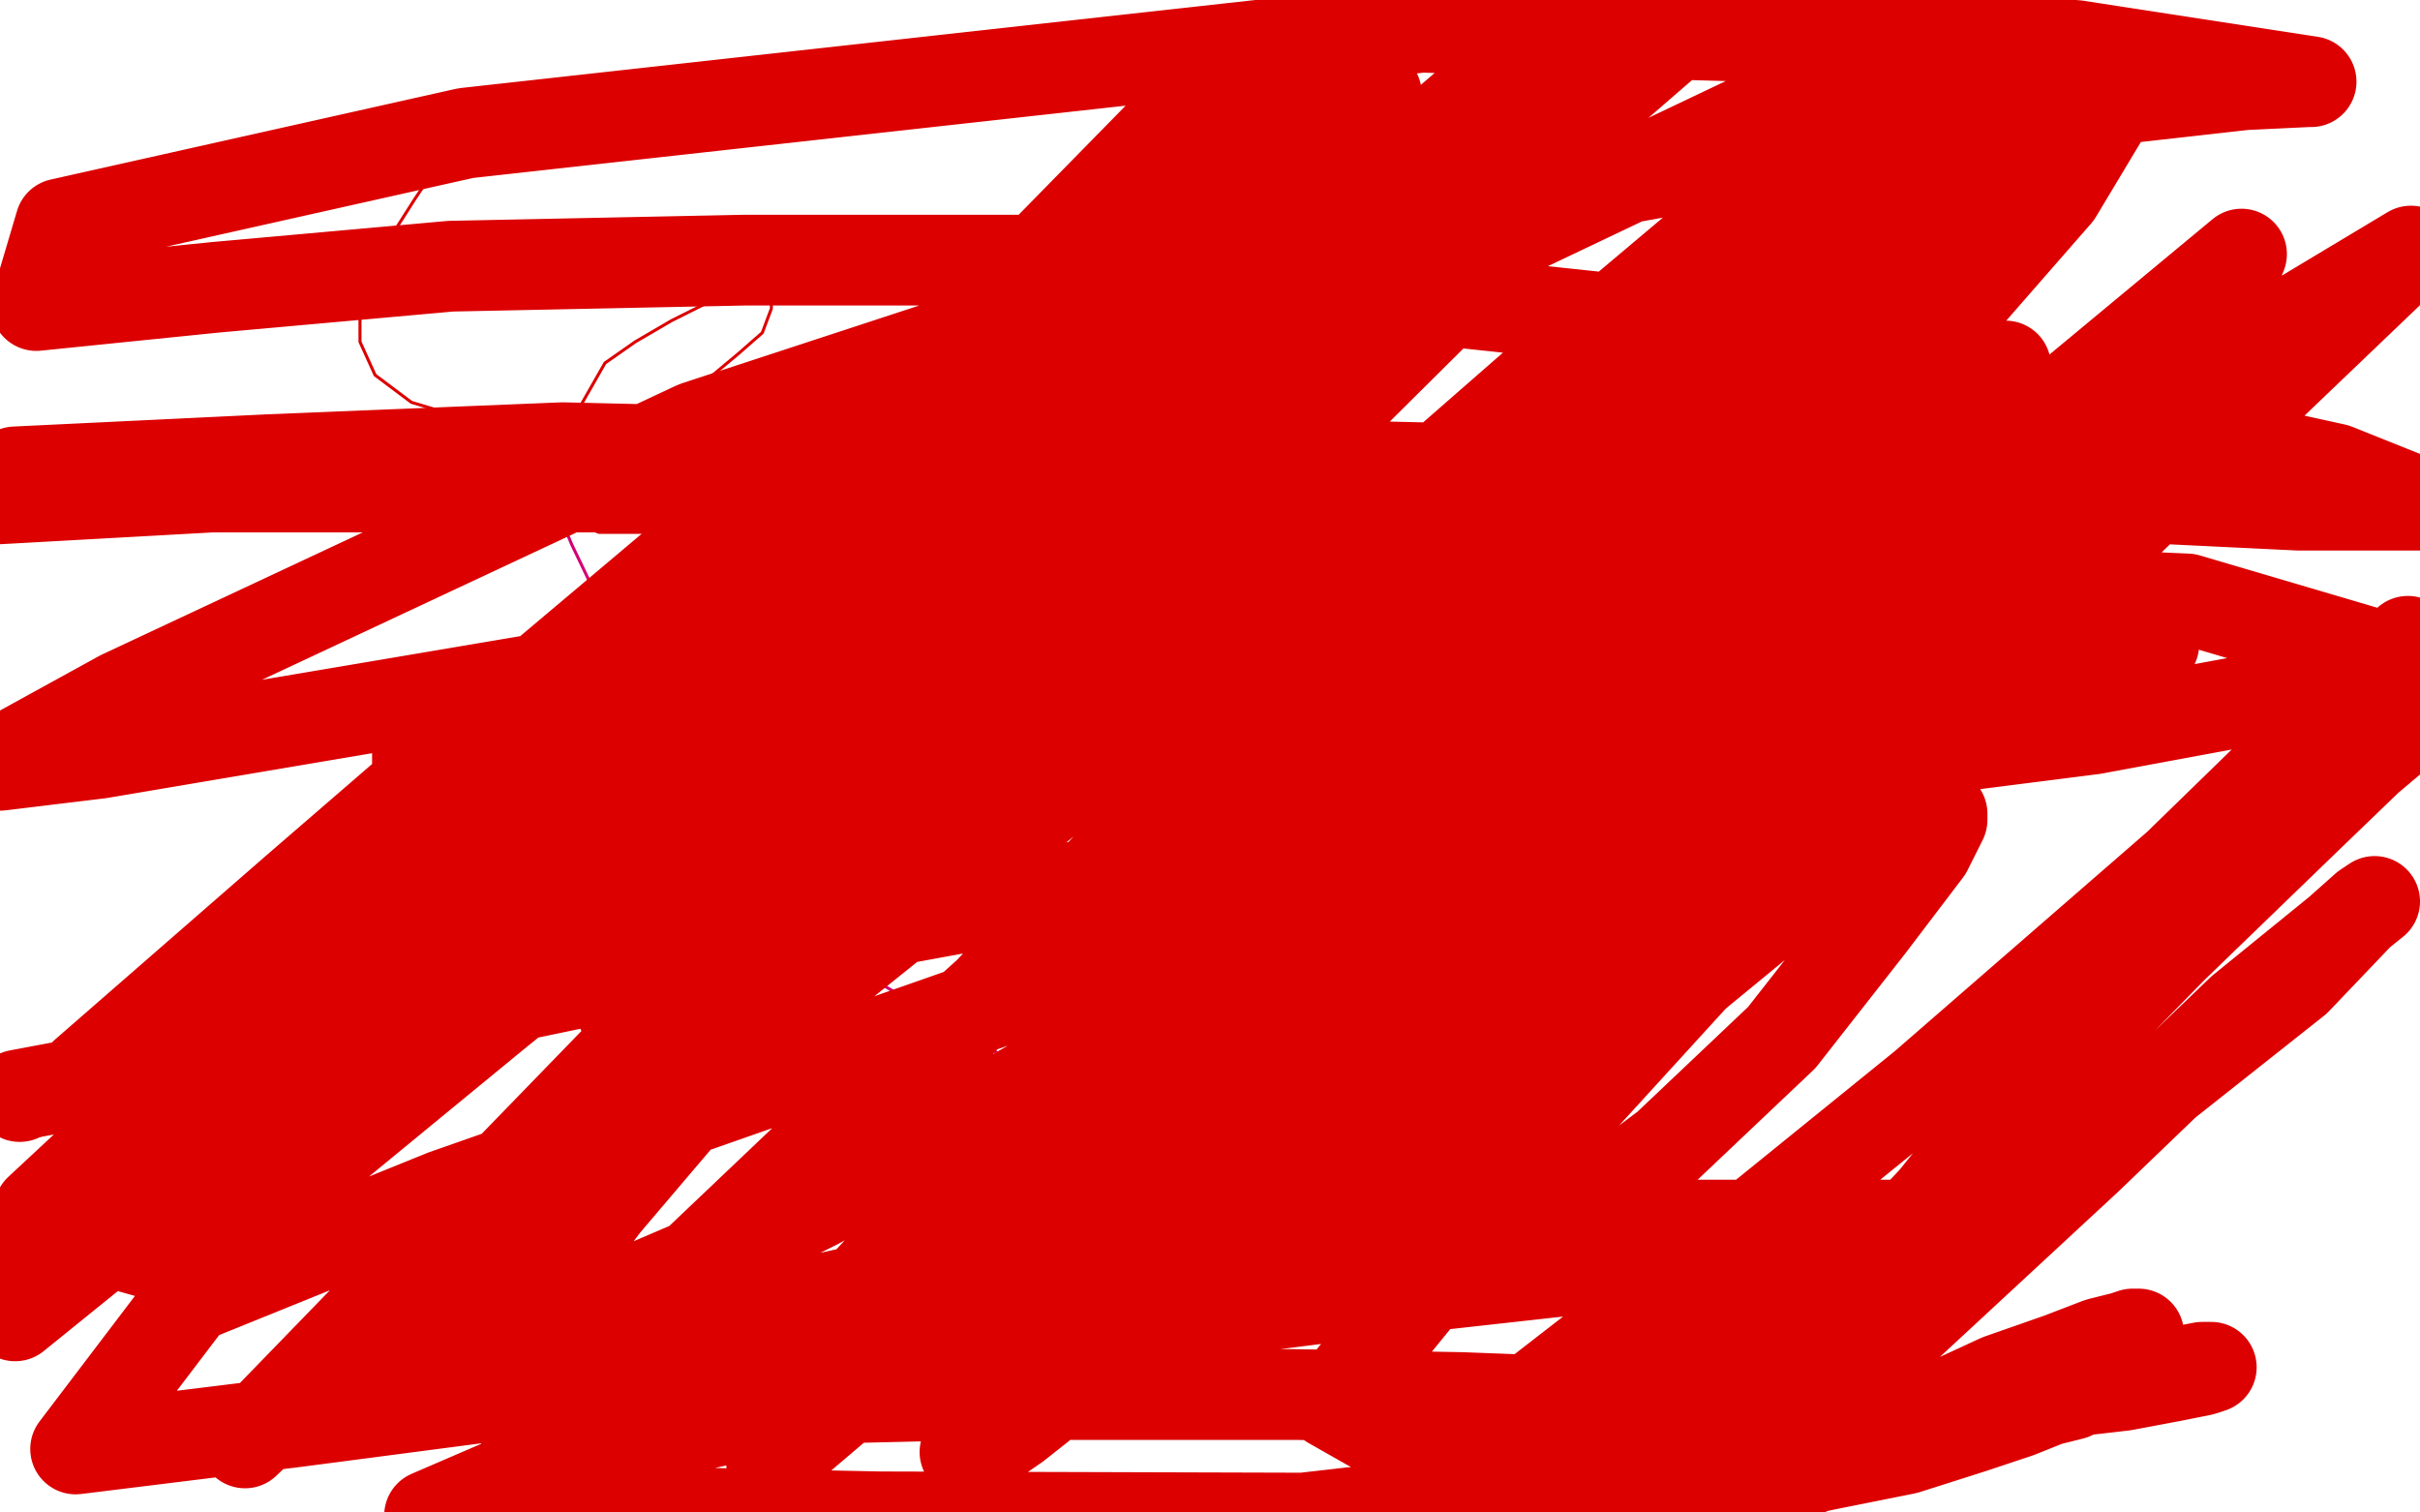 <?xml version="1.0" standalone="no"?>
<!DOCTYPE svg PUBLIC "-//W3C//DTD SVG 1.1//EN"
"http://www.w3.org/Graphics/SVG/1.1/DTD/svg11.dtd">

<svg width="800" height="500" version="1.1" xmlns="http://www.w3.org/2000/svg" xmlns:xlink="http://www.w3.org/1999/xlink" style="stroke-antialiasing: false"><desc>This SVG has been created on https://colorillo.com/</desc><rect x='0' y='0' width='800' height='500' style='fill: rgb(255,255,255); stroke-width:0' /><polyline points="180,155 180,156 180,156 181,160 181,160 184,168 184,168 189,180 189,180 201,205 201,205 216,235 216,235 238,268 238,268 262,297 262,297 284,321 284,321 333,350 349,354 362,356 374,356 384,353 394,346 403,337 410,326 413,316 416,305 416,296 416,291 415,285 413,283 412,281 420,317 434,372 445,411 458,432 465,439 474,439 480,431 489,418 499,389 506,351 513,316 518,289 520,275 521,268 522,266 522,265 523,273 523,286 525,301 530,328 536,353 622,229 628,178 631,138" style="fill: none; stroke: #d40073; stroke-width: 1; stroke-linejoin: round; stroke-linecap: round; stroke-antialiasing: false; stroke-antialias: 0; opacity: 1.0"/>
<polyline points="148,51 147,53 147,53 143,57 143,57 137,66 137,66 130,77 130,77 123,90 123,90 119,102 119,102 119,113 119,113 124,124 124,124 136,133 156,139 177,142 193,142 213,137 232,127 244,117 252,110 255,102 255,99 248,97 234,100 222,106 210,113 200,120 192,134 186,146 182,158 182,166 188,172 198,176 214,176 242,168 266,155 294,136 315,117 333,104 340,99 344,96 341,234 353,230 363,222 372,210 377,196 377,184 375,176 368,172 359,172 347,174 329,187 307,210 283,234 259,268 237,301 228,322 225,338 229,352 239,363 252,368 271,368 294,358 316,346 337,328 353,310 364,289 369,276 369,267 365,262 355,260 343,260 324,264 300,277 274,297 248,320 217,344 188,374 166,395 148,412 138,424 135,432 136,445 148,460 165,473 191,473 210,473 227,473 246,472 268,448 287,427 303,404 315,378 320,366 323,361 323,359" style="fill: none; stroke: #dc0000; stroke-width: 1; stroke-linejoin: round; stroke-linecap: round; stroke-antialiasing: false; stroke-antialias: 0; opacity: 1.0"/>
<polyline points="134,234 137,239 137,239 138,245 138,245 138,253 138,253 138,268 138,268 135,290 135,290 128,310 128,310 125,324 125,324 124,332 124,332 122,337 122,337 123,337 131,331 143,317 164,287 183,261 202,236 212,217 217,208 218,205 218,204 212,207 191,221 162,247 132,276 109,302 100,313 97,319 99,321 112,321 138,316 186,296 238,272 292,242 339,214 376,185 399,167 408,159 411,156 403,166 383,184 352,219 313,262 273,310 234,358 200,398 181,423 173,433 171,438 171,439 179,439 197,432 232,417 270,398 308,377 349,354 381,338 403,325 414,318 419,316 419,314 422,309 430,300 442,288 458,272 471,259 477,251 480,249 481,248 477,253 463,267 442,293 422,326 407,356 399,376 398,389 400,398 409,405 424,405 447,397 475,378 503,357 524,335 540,321 545,316 539,323 506,358 473,393 452,414 445,422 444,424 448,422 465,404 492,377 528,339 561,302 584,276 595,263 598,260 598,258 593,259 578,269 558,283 544,294 536,299 533,302 536,296 545,286 555,276 564,265 570,260 571,259 565,265 546,287 521,323 498,362 482,394 479,408 481,415 490,415 515,406 551,379 589,343 618,306 637,281 642,271 642,269 633,269 607,284 562,321 516,360 479,398 458,418 451,423 452,422 467,403 502,361 549,304 593,238 632,180 656,137 663,123 663,121 653,126 610,161 549,214 475,282 402,353 329,420 280,462 260,479 255,483 259,480 290,447 345,388 411,317 481,234 554,144 616,64 664,2 635,30 570,86 497,145 425,201 350,253 284,293 237,321 216,332 208,335 206,335 206,333 222,317 270,268 333,208 406,142 474,81 533,28 567,0 492,65 391,151 278,243 164,335 63,418 31,409 108,332 198,239 294,136 396,32 455,31 349,122 235,214 132,296 49,360 28,355 98,294 179,224 268,149 349,85 416,29 429,37 334,120 226,209 114,306 13,400 5,435 94,363 194,279 289,199 378,123 451,64 502,20 528,1 536,-3 538,-3 537,7 81,477 105,454 263,331 399,222 510,125 586,61 623,32 631,28 632,29 618,57 483,209 356,349 248,466 278,435 382,331 494,219 592,121 663,52 695,22 704,18 704,24 680,64 597,159 482,276 345,413 113,465 239,337 374,203 502,76 626,17 527,120 412,238 291,366 174,476 176,469 277,373 388,273 491,190 580,119 639,74 664,59 671,57 672,62 652,91 488,245 318,410 377,435 505,322 627,214 739,117 710,148 591,253 473,358 384,433 336,471 323,480 319,480 325,472 368,426 445,344 541,253 641,167 741,84 719,138 605,238 501,337 417,411 374,450 362,457 360,457 368,450 409,413 488,343 574,268 658,191 742,116 797,83 705,171 609,269 515,372 440,464 477,485 557,423 636,359 720,286 796,212 771,238 688,336 610,433 577,462 637,399 695,337 743,288 778,255 791,244 794,241 790,244 763,270 703,328 629,409 622,446 690,383 741,334 773,308 782,300 785,298 780,302 759,324 711,362 655,414 587,470 496,499 542,455 576,427 594,410 602,406 604,404 603,405 591,417 556,448 515,491 494,490 523,462 541,449 548,443 551,441 546,447 529,463 505,490 549,482 577,460 597,445 607,439 611,438 604,449 586,472 580,502 588,493 591,489 589,491 579,499 563,492 568,485 570,483 565,489 551,502 546,501 556,491 561,485 564,482 562,485 555,494 549,502 579,495 608,481 635,468 661,456 681,449 694,444 702,442 705,441 707,441 705,445 701,450 697,453 692,456 685,461 677,463 667,467 652,472 630,479 605,484 581,489 549,494 517,497 483,499 447,500 412,504 175,499 186,491 200,483 218,474 245,468 283,462 325,461 375,461 428,461 483,462 536,464 592,464 636,464 676,461 702,458 718,455 728,453 731,452 728,452 686,460 626,472 560,487 480,502 142,501 193,479 249,460 312,441 378,426 441,416 506,409 559,405 603,405 637,405 654,405 663,405 665,405 658,405 635,407 587,411 527,419 446,428 359,439 269,448 182,459 98,470 25,479 63,429 147,395 244,361 344,326 441,296 607,249 696,220 712,213 675,202 527,194 246,213 33,249 0,253 0,252 40,230 230,141 410,82 653,38 742,28 763,27 764,27 686,15 470,9 154,44 20,74 12,101 71,95 149,88 246,86 351,86 558,108 772,155 802,167 760,167 698,164 615,158 186,148 88,152 5,156 -2,165 70,161 156,161 258,161 370,169 489,184 609,193 723,198 801,221 746,231 692,241 629,249 553,260 463,274 362,292 258,311 162,331 75,349 6,362" style="fill: none; stroke: #dc0000; stroke-width: 30; stroke-linejoin: round; stroke-linecap: round; stroke-antialiasing: false; stroke-antialias: 0; opacity: 1.0"/>
<circle cx="6.5" cy="362.5" r="15" style="fill: #dc0000; stroke-antialiasing: false; stroke-antialias: 0; opacity: 1.0"/>
</svg>
